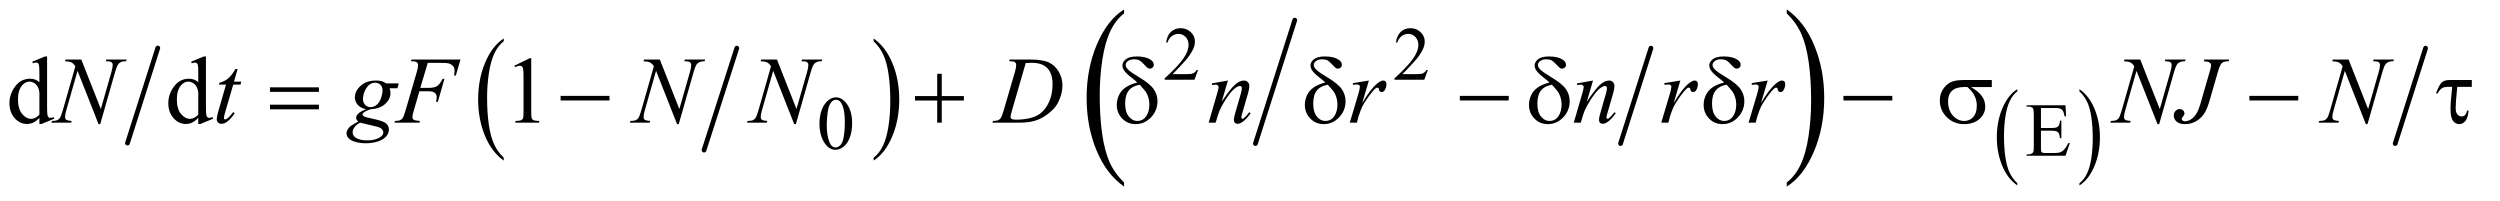 <?xml version="1.0" encoding="UTF-8"?>
<!DOCTYPE svg PUBLIC '-//W3C//DTD SVG 1.0//EN'
          'http://www.w3.org/TR/2001/REC-SVG-20010904/DTD/svg10.dtd'>
<svg stroke-dasharray="none" shape-rendering="auto" xmlns="http://www.w3.org/2000/svg" font-family="'Dialog'" text-rendering="auto" width="411" fill-opacity="1" color-interpolation="auto" color-rendering="auto" preserveAspectRatio="xMidYMid meet" font-size="12px" viewBox="0 0 411 33" fill="black" xmlns:xlink="http://www.w3.org/1999/xlink" stroke="black" image-rendering="auto" stroke-miterlimit="10" stroke-linecap="square" stroke-linejoin="miter" font-style="normal" stroke-width="1" height="33" stroke-dashoffset="0" font-weight="normal" stroke-opacity="1"
><!--Generated by the Batik Graphics2D SVG Generator--><defs id="genericDefs"
  /><g
  ><defs id="defs1"
    ><clipPath clipPathUnits="userSpaceOnUse" id="clipPath1"
      ><path d="M1.023 1.132 L261.605 1.132 L261.605 21.754 L1.023 21.754 L1.023 1.132 Z"
      /></clipPath
      ><clipPath clipPathUnits="userSpaceOnUse" id="clipPath2"
      ><path d="M32.676 36.282 L32.676 697.25 L8357.98 697.25 L8357.98 36.282 Z"
      /></clipPath
      ><clipPath clipPathUnits="userSpaceOnUse" id="clipPath3"
      ><path d="M-1426.767 37.677 L-1426.767 695.855 L10236.131 695.855 L10236.131 37.677 Z"
      /></clipPath
      ><clipPath clipPathUnits="userSpaceOnUse" id="clipPath4"
      ><path d="M-0 37.677 L-0 695.855 L8415.999 695.855 L8415.999 37.677 Z"
      /></clipPath
      ><clipPath clipPathUnits="userSpaceOnUse" id="clipPath5"
      ><path d="M-2310.087 37.678 L-2310.087 695.853 L9355.233 695.853 L9355.233 37.678 Z"
      /></clipPath
      ><clipPath clipPathUnits="userSpaceOnUse" id="clipPath6"
      ><path d="M0 37.678 L0 695.853 L8415.999 695.853 L8415.999 37.678 Z"
      /></clipPath
    ></defs
    ><g stroke-width="16" transform="scale(1.576,1.576) translate(-1.023,-1.132) matrix(0.031,0,0,0.031,0,0)" stroke-linejoin="round" stroke-linecap="round"
    ><line y2="518" fill="none" x1="564" clip-path="url(#clipPath2)" x2="462" y1="198"
    /></g
    ><g stroke-width="16" transform="matrix(0.049,0,0,0.049,-1.612,-1.784)" stroke-linejoin="round" stroke-linecap="round"
    ><line y2="540" fill="none" x1="2505" clip-path="url(#clipPath2)" x2="2395" y1="198"
    /></g
    ><g transform="matrix(0.049,0,0,0.049,-1.612,-1.784)"
    ><path d="M1723.062 565.672 L1723.062 575.125 Q1682.406 546.562 1659.742 491.297 Q1637.078 436.031 1637.078 370.328 Q1637.078 302 1660.914 245.859 Q1684.75 189.719 1723.063 165.547 L1723.063 174.781 Q1703.906 189.719 1691.602 215.648 Q1679.297 241.578 1673.219 281.453 Q1667.141 321.328 1667.141 364.625 Q1667.141 413.625 1672.75 453.172 Q1678.359 492.719 1689.883 518.758 Q1701.406 544.797 1723.062 565.672 Z" stroke="none" clip-path="url(#clipPath2)"
    /></g
    ><g transform="matrix(0.049,0,0,0.049,-1.612,-1.784)"
    ><path d="M2964.016 174.781 L2964.016 165.547 Q3004.656 193.891 3027.32 249.156 Q3049.984 304.422 3049.984 370.109 Q3049.984 438.453 3026.156 494.703 Q3002.328 550.953 2964.016 575.125 L2964.016 565.672 Q2983.328 550.734 2995.633 524.805 Q3007.938 498.875 3013.93 459.102 Q3019.922 419.328 3019.922 375.828 Q3019.922 327.047 3014.398 287.383 Q3008.875 247.719 2997.266 221.688 Q2985.656 195.656 2964.016 174.781 Z" stroke="none" clip-path="url(#clipPath2)"
    /></g
    ><g stroke-width="16" transform="matrix(0.049,0,0,0.049,-1.612,-1.784)" stroke-linejoin="round" stroke-linecap="round"
    ><line y2="518" fill="none" x1="4377" clip-path="url(#clipPath2)" x2="4245" y1="104"
    /></g
    ><g stroke-width="16" transform="matrix(0.049,0,0,0.049,-1.612,-1.784)" stroke-linejoin="round" stroke-linecap="round"
    ><line y2="518" fill="none" x1="5572" clip-path="url(#clipPath2)" x2="5470" y1="198"
    /></g
    ><g transform="matrix(0.035,0,0,0.049,50.232,-1.86)"
    ><path d="M3844.781 650.219 L3844.781 663.938 Q3761.562 622.484 3715.172 542.289 Q3668.781 462.094 3668.781 366.766 Q3668.781 267.609 3717.562 186.141 Q3766.344 104.672 3844.781 69.594 L3844.781 82.984 Q3805.562 104.672 3780.375 142.297 Q3755.188 179.922 3742.758 237.789 Q3730.328 295.656 3730.328 358.469 Q3730.328 429.578 3741.805 486.969 Q3753.281 544.359 3776.875 582.148 Q3800.469 619.938 3844.781 650.219 Z" stroke="none" clip-path="url(#clipPath4)"
    /></g
    ><g transform="matrix(0.035,0,0,0.049,81.314,-1.86)"
    ><path d="M6069.344 82.984 L6069.344 69.594 Q6152.562 110.734 6198.961 190.922 Q6245.359 271.109 6245.359 366.453 Q6245.359 465.609 6196.57 547.234 Q6147.781 628.859 6069.344 663.938 L6069.344 650.219 Q6108.891 628.531 6134.078 590.914 Q6159.266 553.297 6171.539 495.586 Q6183.812 437.875 6183.812 374.735 Q6183.812 303.953 6172.492 246.399 Q6161.172 188.844 6137.422 151.063 Q6113.672 113.281 6069.344 82.984 Z" stroke="none" clip-path="url(#clipPath6)"
    /></g
    ><g transform="matrix(0.049,0,0,0.049,-1.612,-1.784)"
    ><path d="M6801.188 651.156 L6801.188 658.609 Q6768.688 636.078 6750.57 592.484 Q6732.453 548.891 6732.453 497.062 Q6732.453 443.156 6751.508 398.867 Q6770.562 354.578 6801.188 335.516 L6801.188 342.797 Q6785.875 354.578 6776.039 375.031 Q6766.203 395.484 6761.344 426.945 Q6756.484 458.406 6756.484 492.562 Q6756.484 531.219 6760.969 562.414 Q6765.453 593.609 6774.664 614.156 Q6783.875 634.703 6801.188 651.156 Z" stroke="none" clip-path="url(#clipPath2)"
    /></g
    ><g transform="matrix(0.049,0,0,0.049,-1.612,-1.784)"
    ><path d="M7009.609 342.797 L7009.609 335.516 Q7042.094 357.875 7060.211 401.469 Q7078.328 445.062 7078.328 496.891 Q7078.328 550.797 7059.281 595.172 Q7040.234 639.547 7009.609 658.609 L7009.609 651.156 Q7025.047 639.375 7034.883 618.922 Q7044.719 598.469 7049.508 567.094 Q7054.297 535.719 7054.297 501.391 Q7054.297 462.922 7049.883 431.633 Q7045.469 400.344 7036.188 379.805 Q7026.906 359.266 7009.609 342.797 Z" stroke="none" clip-path="url(#clipPath2)"
    /></g
    ><g stroke-width="16" transform="matrix(0.049,0,0,0.049,-1.612,-1.784)" stroke-linejoin="round" stroke-linecap="round"
    ><line y2="518" fill="none" x1="8171" clip-path="url(#clipPath2)" x2="8069" y1="198"
    /></g
    ><g transform="matrix(0.049,0,0,0.049,-1.612,-1.784)"
    ><path d="M4052.375 271.375 L4040.5 304 L3940.5 304 L3940.5 299.375 Q3984.625 259.125 4002.625 233.625 Q4020.625 208.125 4020.625 187 Q4020.625 170.875 4010.75 160.5 Q4000.875 150.125 3987.125 150.125 Q3974.625 150.125 3964.688 157.438 Q3954.75 164.75 3950 178.875 L3945.375 178.875 Q3948.5 155.75 3961.438 143.375 Q3974.375 131 3993.75 131 Q4014.375 131 4028.188 144.25 Q4042 157.5 4042 175.5 Q4042 188.375 4036 201.25 Q4026.75 221.5 4006 244.125 Q3974.875 278.125 3967.125 285.125 L4011.375 285.125 Q4024.875 285.125 4030.312 284.125 Q4035.75 283.125 4040.125 280.062 Q4044.5 277 4047.75 271.375 L4052.375 271.375 ZM4823.375 271.375 L4811.5 304 L4711.5 304 L4711.5 299.375 Q4755.625 259.125 4773.625 233.625 Q4791.625 208.125 4791.625 187 Q4791.625 170.875 4781.75 160.5 Q4771.875 150.125 4758.125 150.125 Q4745.625 150.125 4735.688 157.438 Q4725.75 164.75 4721 178.875 L4716.375 178.875 Q4719.5 155.75 4732.438 143.375 Q4745.375 131 4764.75 131 Q4785.375 131 4799.188 144.25 Q4813 157.5 4813 175.5 Q4813 188.375 4807 201.25 Q4797.75 221.5 4777 244.125 Q4745.875 278.125 4738.125 285.125 L4782.375 285.125 Q4795.875 285.125 4801.312 284.125 Q4806.75 283.125 4811.125 280.062 Q4815.5 277 4818.75 271.375 L4823.375 271.375 Z" stroke="none" clip-path="url(#clipPath2)"
    /></g
    ><g transform="matrix(0.049,0,0,0.049,-1.612,-1.784)"
    ><path d="M2782.25 452.25 Q2782.25 423.25 2791 402.312 Q2799.75 381.375 2814.25 371.125 Q2825.5 363 2837.5 363 Q2857 363 2872.5 382.875 Q2891.875 407.5 2891.875 449.625 Q2891.875 479.125 2883.375 499.75 Q2874.875 520.375 2861.688 529.688 Q2848.5 539 2836.25 539 Q2812 539 2795.875 510.375 Q2782.25 486.25 2782.25 452.25 ZM2806.75 455.375 Q2806.75 490.375 2815.375 512.5 Q2822.5 531.125 2836.625 531.125 Q2843.375 531.125 2850.625 525.062 Q2857.875 519 2861.625 504.75 Q2867.375 483.25 2867.375 444.125 Q2867.375 415.125 2861.375 395.75 Q2856.875 381.375 2849.75 375.375 Q2844.625 371.25 2837.375 371.25 Q2828.875 371.25 2822.25 378.875 Q2813.25 389.25 2810 411.5 Q2806.75 433.75 2806.75 455.375 Z" stroke="none" clip-path="url(#clipPath2)"
    /></g
    ><g transform="matrix(0.049,0,0,0.049,-1.612,-1.784)"
    ><path d="M6880.5 398.75 L6880.5 465.75 L6917.75 465.75 Q6932.25 465.75 6937.125 461.375 Q6943.625 455.625 6944.375 441.125 L6949 441.125 L6949 500.125 L6944.375 500.125 Q6942.625 487.75 6940.875 484.25 Q6938.625 479.875 6933.5 477.375 Q6928.375 474.875 6917.75 474.875 L6880.5 474.875 L6880.5 530.75 Q6880.5 542 6881.5 544.438 Q6882.5 546.875 6885 548.312 Q6887.5 549.75 6894.5 549.75 L6923.25 549.75 Q6937.625 549.75 6944.125 547.75 Q6950.625 545.75 6956.625 539.875 Q6964.375 532.125 6972.5 516.5 L6977.5 516.5 L6962.875 559 L6832.25 559 L6832.25 554.375 L6838.25 554.375 Q6844.25 554.375 6849.625 551.5 Q6853.625 549.5 6855.062 545.5 Q6856.5 541.5 6856.5 529.125 L6856.5 419 Q6856.5 402.875 6853.25 399.125 Q6848.75 394.125 6838.25 394.125 L6832.25 394.125 L6832.25 389.5 L6962.875 389.5 L6964.75 426.625 L6959.875 426.625 Q6957.25 413.25 6954.062 408.25 Q6950.875 403.25 6944.625 400.625 Q6939.625 398.75 6927 398.75 L6880.5 398.75 Z" stroke="none" clip-path="url(#clipPath2)"
    /></g
    ><g transform="matrix(0.049,0,0,0.049,-1.612,-1.784)"
    ><path d="M165.094 431.906 Q154.625 442.844 144.625 447.609 Q134.625 452.375 123.062 452.375 Q99.625 452.375 82.125 432.766 Q64.625 413.156 64.625 382.375 Q64.625 351.594 84 326.047 Q103.375 300.5 133.844 300.5 Q152.75 300.5 165.094 312.531 L165.094 286.125 Q165.094 261.594 163.922 255.969 Q162.75 250.344 160.25 248.312 Q157.75 246.281 154 246.281 Q149.938 246.281 143.219 248.781 L141.188 243.312 L183.844 225.812 L190.875 225.812 L190.875 391.281 Q190.875 416.438 192.047 421.984 Q193.219 427.531 195.797 429.719 Q198.375 431.906 201.812 431.906 Q206.031 431.906 213.062 429.25 L214.781 434.719 L172.281 452.375 L165.094 452.375 L165.094 431.906 ZM165.094 420.969 L165.094 347.219 Q164.156 336.594 159.469 327.844 Q154.781 319.094 147.047 314.641 Q139.312 310.188 131.969 310.188 Q118.219 310.188 107.438 322.531 Q93.219 338.781 93.219 370.031 Q93.219 401.594 106.969 418.391 Q120.719 435.188 137.594 435.188 Q151.812 435.188 165.094 420.969 ZM698.094 431.906 Q687.625 442.844 677.625 447.609 Q667.625 452.375 656.062 452.375 Q632.625 452.375 615.125 432.766 Q597.625 413.156 597.625 382.375 Q597.625 351.594 617 326.047 Q636.375 300.5 666.844 300.5 Q685.75 300.5 698.094 312.531 L698.094 286.125 Q698.094 261.594 696.922 255.969 Q695.75 250.344 693.25 248.312 Q690.75 246.281 687 246.281 Q682.938 246.281 676.219 248.781 L674.188 243.312 L716.844 225.812 L723.875 225.812 L723.875 391.281 Q723.875 416.438 725.047 421.984 Q726.219 427.531 728.797 429.719 Q731.375 431.906 734.813 431.906 Q739.031 431.906 746.063 429.25 L747.781 434.719 L705.281 452.375 L698.094 452.375 L698.094 431.906 ZM698.094 420.969 L698.094 347.219 Q697.156 336.594 692.469 327.844 Q687.781 319.094 680.047 314.641 Q672.313 310.188 664.969 310.188 Q651.219 310.188 640.438 322.531 Q626.219 338.781 626.219 370.031 Q626.219 401.594 639.969 418.391 Q653.719 435.188 670.594 435.188 Q684.812 435.188 698.094 420.969 ZM1758.5 256.906 L1810.062 231.75 L1815.219 231.75 L1815.219 410.656 Q1815.219 428.469 1816.703 432.844 Q1818.187 437.219 1822.875 439.562 Q1827.562 441.906 1841.937 442.219 L1841.937 448 L1762.25 448 L1762.25 442.219 Q1777.25 441.906 1781.625 439.641 Q1786 437.375 1787.719 433.547 Q1789.437 429.719 1789.437 410.656 L1789.437 296.281 Q1789.437 273.156 1787.875 266.594 Q1786.781 261.594 1783.89 259.25 Q1781 256.906 1776.937 256.906 Q1771.156 256.906 1760.844 261.75 L1758.5 256.906 Z" stroke="none" clip-path="url(#clipPath2)"
    /></g
    ><g transform="matrix(0.049,0,0,0.049,-1.612,-1.784)"
    ><path d="M305.719 236.125 L371.188 402.219 L406.656 278.156 Q411.031 262.844 411.031 254.406 Q411.031 248.625 406.969 245.344 Q402.906 242.062 391.812 242.062 Q389.938 242.062 387.906 241.906 L389.625 236.125 L457.75 236.125 L455.875 241.906 Q445.25 241.75 440.094 244.094 Q432.75 247.375 429.156 252.531 Q424.156 259.875 419 278.156 L369.156 452.844 L363.531 452.844 L293.062 274.094 L255.406 406.125 Q251.188 421.125 251.188 429.094 Q251.188 435.031 255.016 438.078 Q258.844 441.125 273.219 442.219 L271.656 448 L205.094 448 L207.281 442.219 Q219.781 441.906 224 440.031 Q230.406 437.219 233.531 432.688 Q238.062 425.813 243.688 406.125 L285.719 258.781 Q279.625 249.406 272.672 245.891 Q265.719 242.375 251.031 241.906 L252.75 236.125 L305.719 236.125 ZM830.125 267.844 L817.938 310.344 L842.469 310.344 L839.812 320.188 L815.438 320.188 L788.562 412.375 Q784.188 427.219 784.188 431.594 Q784.188 434.25 785.438 435.656 Q786.688 437.062 788.406 437.062 Q792.312 437.062 798.719 431.594 Q802.469 428.469 815.438 412.375 L820.594 416.281 Q806.219 437.219 793.406 445.812 Q784.656 451.75 775.75 451.75 Q768.875 451.75 764.5 447.453 Q760.125 443.156 760.125 436.438 Q760.125 428 765.125 410.656 L791.219 320.188 L767.625 320.188 L769.188 314.094 Q786.375 309.406 797.781 300.109 Q809.188 290.812 823.25 267.844 L830.125 267.844 ZM1370.719 316.281 L1366.188 332.531 L1340.094 332.531 Q1343.062 340.969 1343.062 348.312 Q1343.062 368.938 1325.562 385.031 Q1307.906 401.125 1277.125 402.844 Q1260.562 407.844 1252.281 414.719 Q1249.156 417.219 1249.156 419.875 Q1249.156 423 1251.969 425.578 Q1254.781 428.156 1266.188 430.812 L1296.5 437.844 Q1321.656 443.781 1329.781 451.906 Q1337.75 460.188 1337.75 470.969 Q1337.75 483.781 1328.297 494.406 Q1318.844 505.031 1300.641 511.047 Q1282.438 517.062 1260.406 517.062 Q1241.031 517.062 1225.094 512.453 Q1209.156 507.844 1202.281 500.031 Q1195.406 492.219 1195.406 483.938 Q1195.406 477.219 1199.86 469.953 Q1204.313 462.688 1211.031 458 Q1215.25 455.031 1234.938 443.938 Q1227.75 438.312 1227.75 431.594 Q1227.75 425.344 1234.078 418.312 Q1240.406 411.281 1260.875 402.844 Q1243.688 399.562 1233.61 388.469 Q1223.531 377.375 1223.531 363.781 Q1223.531 341.594 1242.985 324.094 Q1262.438 306.594 1294.781 306.594 Q1306.5 306.594 1314 308.938 Q1321.5 311.281 1328.531 316.281 L1370.719 316.281 ZM1316.5 340.812 Q1316.5 328.312 1309.547 321.125 Q1302.594 313.938 1291.344 313.938 Q1273.688 313.938 1262.203 331.672 Q1250.719 349.406 1250.719 368.625 Q1250.719 380.656 1258.062 388.312 Q1265.406 395.969 1275.875 395.969 Q1284.156 395.969 1291.891 391.438 Q1299.625 386.906 1304.938 378.938 Q1310.25 370.969 1313.375 358.625 Q1316.5 346.281 1316.5 340.812 ZM1241.656 448 Q1229 453.781 1222.516 462.844 Q1216.031 471.906 1216.031 480.656 Q1216.031 490.969 1225.406 497.688 Q1238.844 507.375 1264.781 507.375 Q1287.125 507.375 1302.985 499.797 Q1318.844 492.219 1318.844 480.188 Q1318.844 474.094 1312.985 468.625 Q1307.125 463.156 1290.25 459.719 Q1281.031 457.844 1241.656 448 ZM1468.062 247.375 L1443.062 331.281 L1470.875 331.281 Q1489.625 331.281 1498.922 325.5 Q1508.219 319.719 1518.062 300.812 L1524 300.812 L1501.969 378 L1495.719 378 Q1498.062 368.625 1498.062 362.531 Q1498.062 353 1491.734 347.766 Q1485.406 342.531 1468.062 342.531 L1439.938 342.531 L1421.5 406.438 Q1416.5 423.469 1416.5 429.094 Q1416.5 434.875 1420.797 438 Q1425.094 441.125 1441.812 442.219 L1439.938 448 L1356.188 448 L1358.219 442.219 Q1370.406 441.906 1374.469 440.031 Q1380.719 437.375 1383.688 432.844 Q1387.906 426.438 1393.688 406.438 L1431.031 278.781 Q1435.562 263.312 1435.562 254.562 Q1435.562 250.5 1433.531 247.609 Q1431.5 244.719 1427.516 243.312 Q1423.531 241.906 1411.656 241.906 L1413.531 236.125 L1577.906 236.125 L1562.281 289.719 L1556.344 289.719 Q1558.063 280.031 1558.063 273.781 Q1558.063 263.469 1552.36 257.453 Q1546.656 251.438 1537.75 248.938 Q1531.5 247.375 1509.781 247.375 L1468.063 247.375 ZM2246.719 236.125 L2312.188 402.219 L2347.656 278.156 Q2352.031 262.844 2352.031 254.406 Q2352.031 248.625 2347.969 245.344 Q2343.906 242.062 2332.812 242.062 Q2330.938 242.062 2328.906 241.906 L2330.625 236.125 L2398.75 236.125 L2396.875 241.906 Q2386.25 241.75 2381.094 244.094 Q2373.75 247.375 2370.156 252.531 Q2365.156 259.875 2360 278.156 L2310.156 452.844 L2304.531 452.844 L2234.062 274.094 L2196.406 406.125 Q2192.188 421.125 2192.188 429.094 Q2192.188 435.031 2196.016 438.078 Q2199.844 441.125 2214.219 442.219 L2212.656 448 L2146.094 448 L2148.281 442.219 Q2160.781 441.906 2165 440.031 Q2171.406 437.219 2174.531 432.688 Q2179.062 425.813 2184.688 406.125 L2226.719 258.781 Q2220.625 249.406 2213.672 245.891 Q2206.719 242.375 2192.031 241.906 L2193.75 236.125 L2246.719 236.125 ZM2639.719 236.125 L2705.188 402.219 L2740.656 278.156 Q2745.031 262.844 2745.031 254.406 Q2745.031 248.625 2740.969 245.344 Q2736.906 242.062 2725.812 242.062 Q2723.938 242.062 2721.906 241.906 L2723.625 236.125 L2791.75 236.125 L2789.875 241.906 Q2779.25 241.75 2774.094 244.094 Q2766.75 247.375 2763.156 252.531 Q2758.156 259.875 2753 278.156 L2703.156 452.844 L2697.531 452.844 L2627.062 274.094 L2589.406 406.125 Q2585.188 421.125 2585.188 429.094 Q2585.188 435.031 2589.016 438.078 Q2592.844 441.125 2607.219 442.219 L2605.656 448 L2539.094 448 L2541.281 442.219 Q2553.781 441.906 2558 440.031 Q2564.406 437.219 2567.531 432.688 Q2572.062 425.813 2577.688 406.125 L2619.719 258.781 Q2613.625 249.406 2606.672 245.891 Q2599.719 242.375 2585.031 241.906 L2586.75 236.125 L2639.719 236.125 ZM3418.875 241.906 L3420.75 236.125 L3488.406 236.125 Q3531.375 236.125 3552.078 245.969 Q3572.781 255.812 3585.125 276.984 Q3597.469 298.156 3597.469 322.375 Q3597.469 343.156 3590.359 362.766 Q3583.25 382.375 3574.266 394.172 Q3565.281 405.969 3546.688 420.188 Q3528.094 434.406 3506.375 441.203 Q3484.656 448 3452.156 448 L3362.469 448 L3364.5 442.219 Q3376.844 441.906 3381.062 440.031 Q3387.312 437.375 3390.281 432.844 Q3394.812 426.281 3400.438 406.438 L3437.938 278.312 Q3442.312 263.156 3442.312 254.562 Q3442.312 248.469 3438.25 245.188 Q3434.188 241.906 3422.312 241.906 L3418.875 241.906 ZM3474.344 247.844 L3428.406 406.438 Q3423.25 424.25 3423.25 428.469 Q3423.25 430.969 3424.891 433.312 Q3426.531 435.656 3429.344 436.438 Q3433.406 437.844 3442.469 437.844 Q3467 437.844 3488.016 432.766 Q3509.031 427.688 3522.469 417.688 Q3541.531 403.156 3552.938 377.688 Q3564.344 352.219 3564.344 319.719 Q3564.344 283 3546.844 265.109 Q3529.344 247.219 3495.75 247.219 Q3487.469 247.219 3474.344 247.844 ZM4152.625 306.594 L4131.844 377.688 Q4161.062 334.094 4176.609 320.344 Q4192.156 306.594 4206.531 306.594 Q4214.344 306.594 4219.422 311.75 Q4224.5 316.906 4224.5 325.188 Q4224.5 334.562 4219.969 350.188 L4200.906 415.969 Q4197.625 427.375 4197.625 429.875 Q4197.625 432.062 4198.875 433.547 Q4200.125 435.031 4201.531 435.031 Q4203.406 435.031 4206.062 433 Q4214.344 426.438 4224.188 413 L4229.031 415.969 Q4214.5 436.75 4201.531 445.656 Q4192.469 451.75 4185.281 451.75 Q4179.5 451.75 4176.062 448.235 Q4172.625 444.719 4172.625 438.781 Q4172.625 431.281 4177.938 413 L4196.062 350.188 Q4199.5 338.469 4199.5 331.906 Q4199.5 328.781 4197.469 326.828 Q4195.438 324.875 4192.469 324.875 Q4188.094 324.875 4182 328.625 Q4170.438 335.656 4157.938 351.828 Q4145.438 368 4131.531 393.156 Q4124.188 406.438 4119.344 422.219 L4111.531 448 L4088.094 448 L4116.531 350.188 Q4121.531 332.531 4121.531 328.938 Q4121.531 325.5 4118.797 322.922 Q4116.062 320.344 4112 320.344 Q4110.125 320.344 4105.438 320.969 L4099.5 321.906 L4098.562 316.281 L4152.625 306.594 ZM4571.719 315.344 L4625.625 306.594 L4603.125 382.531 Q4630.469 335.812 4652.812 317.219 Q4665.469 306.594 4673.438 306.594 Q4678.594 306.594 4681.562 309.641 Q4684.531 312.688 4684.531 318.469 Q4684.531 328.781 4679.219 338.156 Q4675.469 345.188 4668.438 345.188 Q4664.844 345.188 4662.266 342.844 Q4659.688 340.5 4659.062 335.656 Q4658.75 332.688 4657.656 331.75 Q4656.406 330.5 4654.688 330.5 Q4652.031 330.5 4649.688 331.75 Q4645.625 333.938 4637.344 343.938 Q4624.375 359.25 4609.219 383.625 Q4602.656 393.938 4597.969 406.906 Q4591.406 424.719 4590.469 428.313 L4585.469 448 L4561.562 448 L4590.469 350.969 Q4595.469 334.094 4595.469 326.906 Q4595.469 324.094 4593.125 322.219 Q4590 319.719 4584.844 319.719 Q4581.562 319.719 4572.812 321.125 L4571.719 315.344 ZM5377.625 306.594 L5356.844 377.688 Q5386.062 334.094 5401.609 320.344 Q5417.156 306.594 5431.531 306.594 Q5439.344 306.594 5444.422 311.75 Q5449.5 316.906 5449.5 325.188 Q5449.5 334.562 5444.969 350.188 L5425.906 415.969 Q5422.625 427.375 5422.625 429.875 Q5422.625 432.062 5423.875 433.547 Q5425.125 435.031 5426.531 435.031 Q5428.406 435.031 5431.062 433 Q5439.344 426.438 5449.188 413 L5454.031 415.969 Q5439.5 436.75 5426.531 445.656 Q5417.469 451.75 5410.281 451.75 Q5404.5 451.75 5401.062 448.235 Q5397.625 444.719 5397.625 438.781 Q5397.625 431.281 5402.938 413 L5421.062 350.188 Q5424.5 338.469 5424.5 331.906 Q5424.5 328.781 5422.469 326.828 Q5420.438 324.875 5417.469 324.875 Q5413.094 324.875 5407 328.625 Q5395.438 335.656 5382.938 351.828 Q5370.438 368 5356.531 393.156 Q5349.188 406.438 5344.344 422.219 L5336.531 448 L5313.094 448 L5341.531 350.188 Q5346.531 332.531 5346.531 328.938 Q5346.531 325.5 5343.797 322.922 Q5341.062 320.344 5337 320.344 Q5335.125 320.344 5330.438 320.969 L5324.5 321.906 L5323.562 316.281 L5377.625 306.594 ZM5616.719 315.344 L5670.625 306.594 L5648.125 382.531 Q5675.469 335.812 5697.812 317.219 Q5710.469 306.594 5718.438 306.594 Q5723.594 306.594 5726.562 309.641 Q5729.531 312.688 5729.531 318.469 Q5729.531 328.781 5724.219 338.156 Q5720.469 345.188 5713.438 345.188 Q5709.844 345.188 5707.266 342.844 Q5704.688 340.5 5704.062 335.656 Q5703.75 332.688 5702.656 331.75 Q5701.406 330.5 5699.688 330.5 Q5697.031 330.5 5694.688 331.75 Q5690.625 333.938 5682.344 343.938 Q5669.375 359.25 5654.219 383.625 Q5647.656 393.938 5642.969 406.906 Q5636.406 424.719 5635.469 428.313 L5630.469 448 L5606.562 448 L5635.469 350.969 Q5640.469 334.094 5640.469 326.906 Q5640.469 324.094 5638.125 322.219 Q5635 319.719 5629.844 319.719 Q5626.562 319.719 5617.812 321.125 L5616.719 315.344 ZM5909.719 315.344 L5963.625 306.594 L5941.125 382.531 Q5968.469 335.812 5990.812 317.219 Q6003.469 306.594 6011.438 306.594 Q6016.594 306.594 6019.562 309.641 Q6022.531 312.688 6022.531 318.469 Q6022.531 328.781 6017.219 338.156 Q6013.469 345.188 6006.438 345.188 Q6002.844 345.188 6000.266 342.844 Q5997.688 340.5 5997.062 335.656 Q5996.75 332.688 5995.656 331.75 Q5994.406 330.5 5992.688 330.5 Q5990.031 330.5 5987.688 331.75 Q5983.625 333.938 5975.344 343.938 Q5962.375 359.25 5947.219 383.625 Q5940.656 393.938 5935.969 406.906 Q5929.406 424.719 5928.469 428.313 L5923.469 448 L5899.562 448 L5928.469 350.969 Q5933.469 334.094 5933.469 326.906 Q5933.469 324.094 5931.125 322.219 Q5928 319.719 5922.844 319.719 Q5919.562 319.719 5910.812 321.125 L5909.719 315.344 ZM7213.719 236.125 L7279.188 402.219 L7314.656 278.156 Q7319.031 262.844 7319.031 254.406 Q7319.031 248.625 7314.969 245.344 Q7310.906 242.062 7299.812 242.062 Q7297.938 242.062 7295.906 241.906 L7297.625 236.125 L7365.75 236.125 L7363.875 241.906 Q7353.25 241.75 7348.094 244.094 Q7340.75 247.375 7337.156 252.531 Q7332.156 259.875 7327 278.156 L7277.156 452.844 L7271.531 452.844 L7201.062 274.094 L7163.406 406.125 Q7159.188 421.125 7159.188 429.094 Q7159.188 435.031 7163.016 438.078 Q7166.844 441.125 7181.219 442.219 L7179.656 448 L7113.094 448 L7115.281 442.219 Q7127.781 441.906 7132 440.031 Q7138.406 437.219 7141.531 432.688 Q7146.062 425.813 7151.688 406.125 L7193.719 258.781 Q7187.625 249.406 7180.672 245.891 Q7173.719 242.375 7159.031 241.906 L7160.75 236.125 L7213.719 236.125 ZM7428.562 236.125 L7512 236.125 L7510.281 241.906 Q7494.188 242.062 7487.625 247.766 Q7481.062 253.469 7473.875 278.312 L7447 371.594 Q7439.344 398 7431.531 411.906 Q7421.062 430.656 7403.328 441.75 Q7385.594 452.844 7363.562 452.844 Q7345.438 452.844 7335.75 444.484 Q7326.062 436.125 7326.062 424.25 Q7326.062 414.875 7331.922 408.625 Q7337.781 402.375 7345.906 402.375 Q7352.938 402.375 7357.391 406.594 Q7361.844 410.812 7361.844 416.906 Q7361.844 421.906 7357.781 426.594 Q7352.625 432.531 7352.625 434.719 Q7352.625 438 7355.594 440.656 Q7358.562 443.313 7363.562 443.313 Q7370.75 443.313 7378.484 439.875 Q7386.219 436.438 7393.016 429.406 Q7399.812 422.375 7404.891 412.531 Q7409.969 402.688 7415.281 385.656 L7422.938 358.625 L7446.219 278.313 Q7451.375 260.656 7451.375 256.281 Q7451.375 250.344 7446.688 246.594 Q7442 242.844 7426.844 241.906 L7428.562 236.125 ZM7912.719 236.125 L7978.188 402.219 L8013.656 278.156 Q8018.031 262.844 8018.031 254.406 Q8018.031 248.625 8013.969 245.344 Q8009.906 242.062 7998.812 242.062 Q7996.938 242.062 7994.906 241.906 L7996.625 236.125 L8064.75 236.125 L8062.875 241.906 Q8052.25 241.75 8047.094 244.094 Q8039.75 247.375 8036.156 252.531 Q8031.156 259.875 8026 278.156 L7976.156 452.844 L7970.531 452.844 L7900.062 274.094 L7862.406 406.125 Q7858.188 421.125 7858.188 429.094 Q7858.188 435.031 7862.016 438.078 Q7865.844 441.125 7880.219 442.219 L7878.656 448 L7812.094 448 L7814.281 442.219 Q7826.781 441.906 7831 440.031 Q7837.406 437.219 7840.531 432.688 Q7845.062 425.813 7850.688 406.125 L7892.719 258.781 Q7886.625 249.406 7879.672 245.891 Q7872.719 242.375 7858.031 241.906 L7859.75 236.125 L7912.719 236.125 Z" stroke="none" clip-path="url(#clipPath2)"
    /></g
    ><g transform="matrix(0.049,0,0,0.049,-1.612,-1.784)"
    ><path d="M938.781 329.406 L1102.844 329.406 L1102.844 344.562 L938.781 344.562 L938.781 329.406 ZM938.781 387.688 L1102.844 387.688 L1102.844 403.156 L938.781 403.156 L938.781 387.688 ZM1913.781 358 L2077.844 358 L2077.844 373.469 L1913.781 373.469 L1913.781 358 ZM3177.312 283.938 L3192.625 283.938 L3192.625 358.625 L3266.844 358.625 L3266.844 373.781 L3192.625 373.781 L3192.625 448 L3177.312 448 L3177.312 373.781 L3102.781 373.781 L3102.781 358.625 L3177.312 358.625 L3177.312 283.938 ZM3848.531 313.156 Q3842.281 307.062 3835.094 301.594 Q3812.125 283.938 3805.406 274.328 Q3798.688 264.719 3798.688 256.438 Q3798.688 244.25 3810.406 235.031 Q3822.125 225.812 3847.594 225.812 Q3877.125 225.812 3893.688 237.062 Q3904 244.094 3904 253.781 Q3904 259.094 3900.172 262.844 Q3896.344 266.594 3890.562 266.594 Q3887.125 266.594 3884.469 265.031 Q3880.562 262.688 3870.953 252.219 Q3861.344 241.75 3855.719 238.938 Q3848.375 235.344 3838.375 235.344 Q3824.469 235.344 3817.047 241.359 Q3809.625 247.375 3809.625 254.562 Q3809.625 261.438 3817.906 269.953 Q3826.188 278.469 3854.625 295.5 Q3890.719 316.906 3903.531 335.344 Q3916.344 353.781 3916.344 375.656 Q3916.344 407.688 3894.547 430.266 Q3872.75 452.844 3843.062 452.844 Q3816.188 452.844 3797.984 434.094 Q3779.781 415.344 3779.781 387.844 Q3779.781 371.438 3787.125 355.734 Q3794.469 340.031 3809.156 329.875 Q3823.844 319.719 3848.531 313.156 ZM3856.812 320.656 Q3832.438 324.719 3820.172 339.953 Q3807.906 355.188 3807.906 383.781 Q3807.906 412.375 3820.094 427.297 Q3832.281 442.219 3848.219 442.219 Q3867.438 442.219 3878.297 426.594 Q3889.156 410.969 3889.156 386.906 Q3889.156 373.938 3885.484 362.531 Q3881.812 351.125 3876.5 343.625 Q3872.438 338 3856.812 320.656 ZM4479.531 313.156 Q4473.281 307.062 4466.094 301.594 Q4443.125 283.938 4436.406 274.328 Q4429.688 264.719 4429.688 256.438 Q4429.688 244.25 4441.406 235.031 Q4453.125 225.812 4478.594 225.812 Q4508.125 225.812 4524.688 237.062 Q4535 244.094 4535 253.781 Q4535 259.094 4531.172 262.844 Q4527.344 266.594 4521.562 266.594 Q4518.125 266.594 4515.469 265.031 Q4511.562 262.688 4501.953 252.219 Q4492.344 241.75 4486.719 238.938 Q4479.375 235.344 4469.375 235.344 Q4455.469 235.344 4448.047 241.359 Q4440.625 247.375 4440.625 254.562 Q4440.625 261.438 4448.906 269.953 Q4457.188 278.469 4485.625 295.5 Q4521.719 316.906 4534.531 335.344 Q4547.344 353.781 4547.344 375.656 Q4547.344 407.688 4525.547 430.266 Q4503.75 452.844 4474.062 452.844 Q4447.188 452.844 4428.984 434.094 Q4410.781 415.344 4410.781 387.844 Q4410.781 371.438 4418.125 355.734 Q4425.469 340.031 4440.156 329.875 Q4454.844 319.719 4479.531 313.156 ZM4487.812 320.656 Q4463.438 324.719 4451.172 339.953 Q4438.906 355.188 4438.906 383.781 Q4438.906 412.375 4451.094 427.297 Q4463.281 442.219 4479.219 442.219 Q4498.438 442.219 4509.297 426.594 Q4520.156 410.969 4520.156 386.906 Q4520.156 373.938 4516.484 362.531 Q4512.812 351.125 4507.5 343.625 Q4503.438 338 4487.812 320.656 ZM4930.781 358 L5094.844 358 L5094.844 373.469 L4930.781 373.469 L4930.781 358 ZM5231.531 313.156 Q5225.281 307.062 5218.094 301.594 Q5195.125 283.938 5188.406 274.328 Q5181.688 264.719 5181.688 256.438 Q5181.688 244.25 5193.406 235.031 Q5205.125 225.812 5230.594 225.812 Q5260.125 225.812 5276.688 237.062 Q5287 244.094 5287 253.781 Q5287 259.094 5283.172 262.844 Q5279.344 266.594 5273.562 266.594 Q5270.125 266.594 5267.469 265.031 Q5263.562 262.688 5253.953 252.219 Q5244.344 241.75 5238.719 238.938 Q5231.375 235.344 5221.375 235.344 Q5207.469 235.344 5200.047 241.359 Q5192.625 247.375 5192.625 254.562 Q5192.625 261.438 5200.906 269.953 Q5209.188 278.469 5237.625 295.5 Q5273.719 316.906 5286.531 335.344 Q5299.344 353.781 5299.344 375.656 Q5299.344 407.688 5277.547 430.266 Q5255.75 452.844 5226.062 452.844 Q5199.188 452.844 5180.984 434.094 Q5162.781 415.344 5162.781 387.844 Q5162.781 371.438 5170.125 355.734 Q5177.469 340.031 5192.156 329.875 Q5206.844 319.719 5231.531 313.156 ZM5239.812 320.656 Q5215.438 324.719 5203.172 339.953 Q5190.906 355.188 5190.906 383.781 Q5190.906 412.375 5203.094 427.297 Q5215.281 442.219 5231.219 442.219 Q5250.438 442.219 5261.297 426.594 Q5272.156 410.969 5272.156 386.906 Q5272.156 373.938 5268.484 362.531 Q5264.812 351.125 5259.5 343.625 Q5255.438 338 5239.812 320.656 ZM5817.531 313.156 Q5811.281 307.062 5804.094 301.594 Q5781.125 283.938 5774.406 274.328 Q5767.688 264.719 5767.688 256.438 Q5767.688 244.25 5779.406 235.031 Q5791.125 225.812 5816.594 225.812 Q5846.125 225.812 5862.688 237.062 Q5873 244.094 5873 253.781 Q5873 259.094 5869.172 262.844 Q5865.344 266.594 5859.562 266.594 Q5856.125 266.594 5853.469 265.031 Q5849.562 262.688 5839.953 252.219 Q5830.344 241.75 5824.719 238.938 Q5817.375 235.344 5807.375 235.344 Q5793.469 235.344 5786.047 241.359 Q5778.625 247.375 5778.625 254.562 Q5778.625 261.438 5786.906 269.953 Q5795.188 278.469 5823.625 295.5 Q5859.719 316.906 5872.531 335.344 Q5885.344 353.781 5885.344 375.656 Q5885.344 407.688 5863.547 430.266 Q5841.75 452.844 5812.062 452.844 Q5785.188 452.844 5766.984 434.094 Q5748.781 415.344 5748.781 387.844 Q5748.781 371.438 5756.125 355.734 Q5763.469 340.031 5778.156 329.875 Q5792.844 319.719 5817.531 313.156 ZM5825.812 320.656 Q5801.438 324.719 5789.172 339.953 Q5776.906 355.188 5776.906 383.781 Q5776.906 412.375 5789.094 427.297 Q5801.281 442.219 5817.219 442.219 Q5836.438 442.219 5847.297 426.594 Q5858.156 410.969 5858.156 386.906 Q5858.156 373.938 5854.484 362.531 Q5850.812 351.125 5845.5 343.625 Q5841.438 338 5825.812 320.656 ZM6217.781 358 L6381.844 358 L6381.844 373.469 L6217.781 373.469 L6217.781 358 ZM6715.562 328.469 L6645.562 328.469 Q6669.156 341.594 6681.344 357.531 Q6693.531 373.469 6693.531 394.406 Q6693.531 418.469 6674.156 435.656 Q6654.781 452.844 6622.281 452.844 Q6588.062 452.844 6564.625 429.562 Q6541.188 406.281 6541.188 373.312 Q6541.188 353.469 6551.031 337.375 Q6560.875 321.281 6575.953 313.078 Q6591.031 304.875 6622.125 304.875 L6715.562 304.875 L6715.562 328.469 ZM6633.844 328.469 Q6627.281 328.312 6623.844 328.312 Q6595.875 328.312 6582.359 340.812 Q6568.844 353.312 6568.844 376.125 Q6568.844 405.969 6584.938 424.094 Q6601.031 442.219 6623.062 442.219 Q6641.5 442.219 6653.375 429.016 Q6665.25 415.812 6665.25 390.969 Q6665.25 355.031 6633.844 328.469 ZM7579.781 358 L7743.844 358 L7743.844 373.469 L7579.781 373.469 L7579.781 358 ZM8326.031 304.875 L8326.031 327.844 L8277.281 327.844 Q8271.969 379.25 8271.969 398.312 Q8271.969 413.469 8277.672 420.266 Q8283.375 427.062 8291.969 427.062 Q8298.375 427.062 8303.062 422.688 Q8307.75 418.312 8309.938 407.688 L8315.406 407.688 Q8312.75 433.312 8304 443.078 Q8295.25 452.844 8283.531 452.844 Q8271.188 452.844 8262.906 441.672 Q8254.625 430.5 8254.625 401.75 Q8254.625 379.094 8260.25 327.844 L8245.562 327.844 Q8232.906 327.844 8225.719 332.453 Q8218.531 337.062 8211.5 349.875 L8205.719 349.875 Q8216.969 319.875 8225.875 312.375 Q8234.781 304.875 8251.188 304.875 L8326.031 304.875 Z" stroke="none" clip-path="url(#clipPath2)"
    /></g
  ></g
></svg
>
